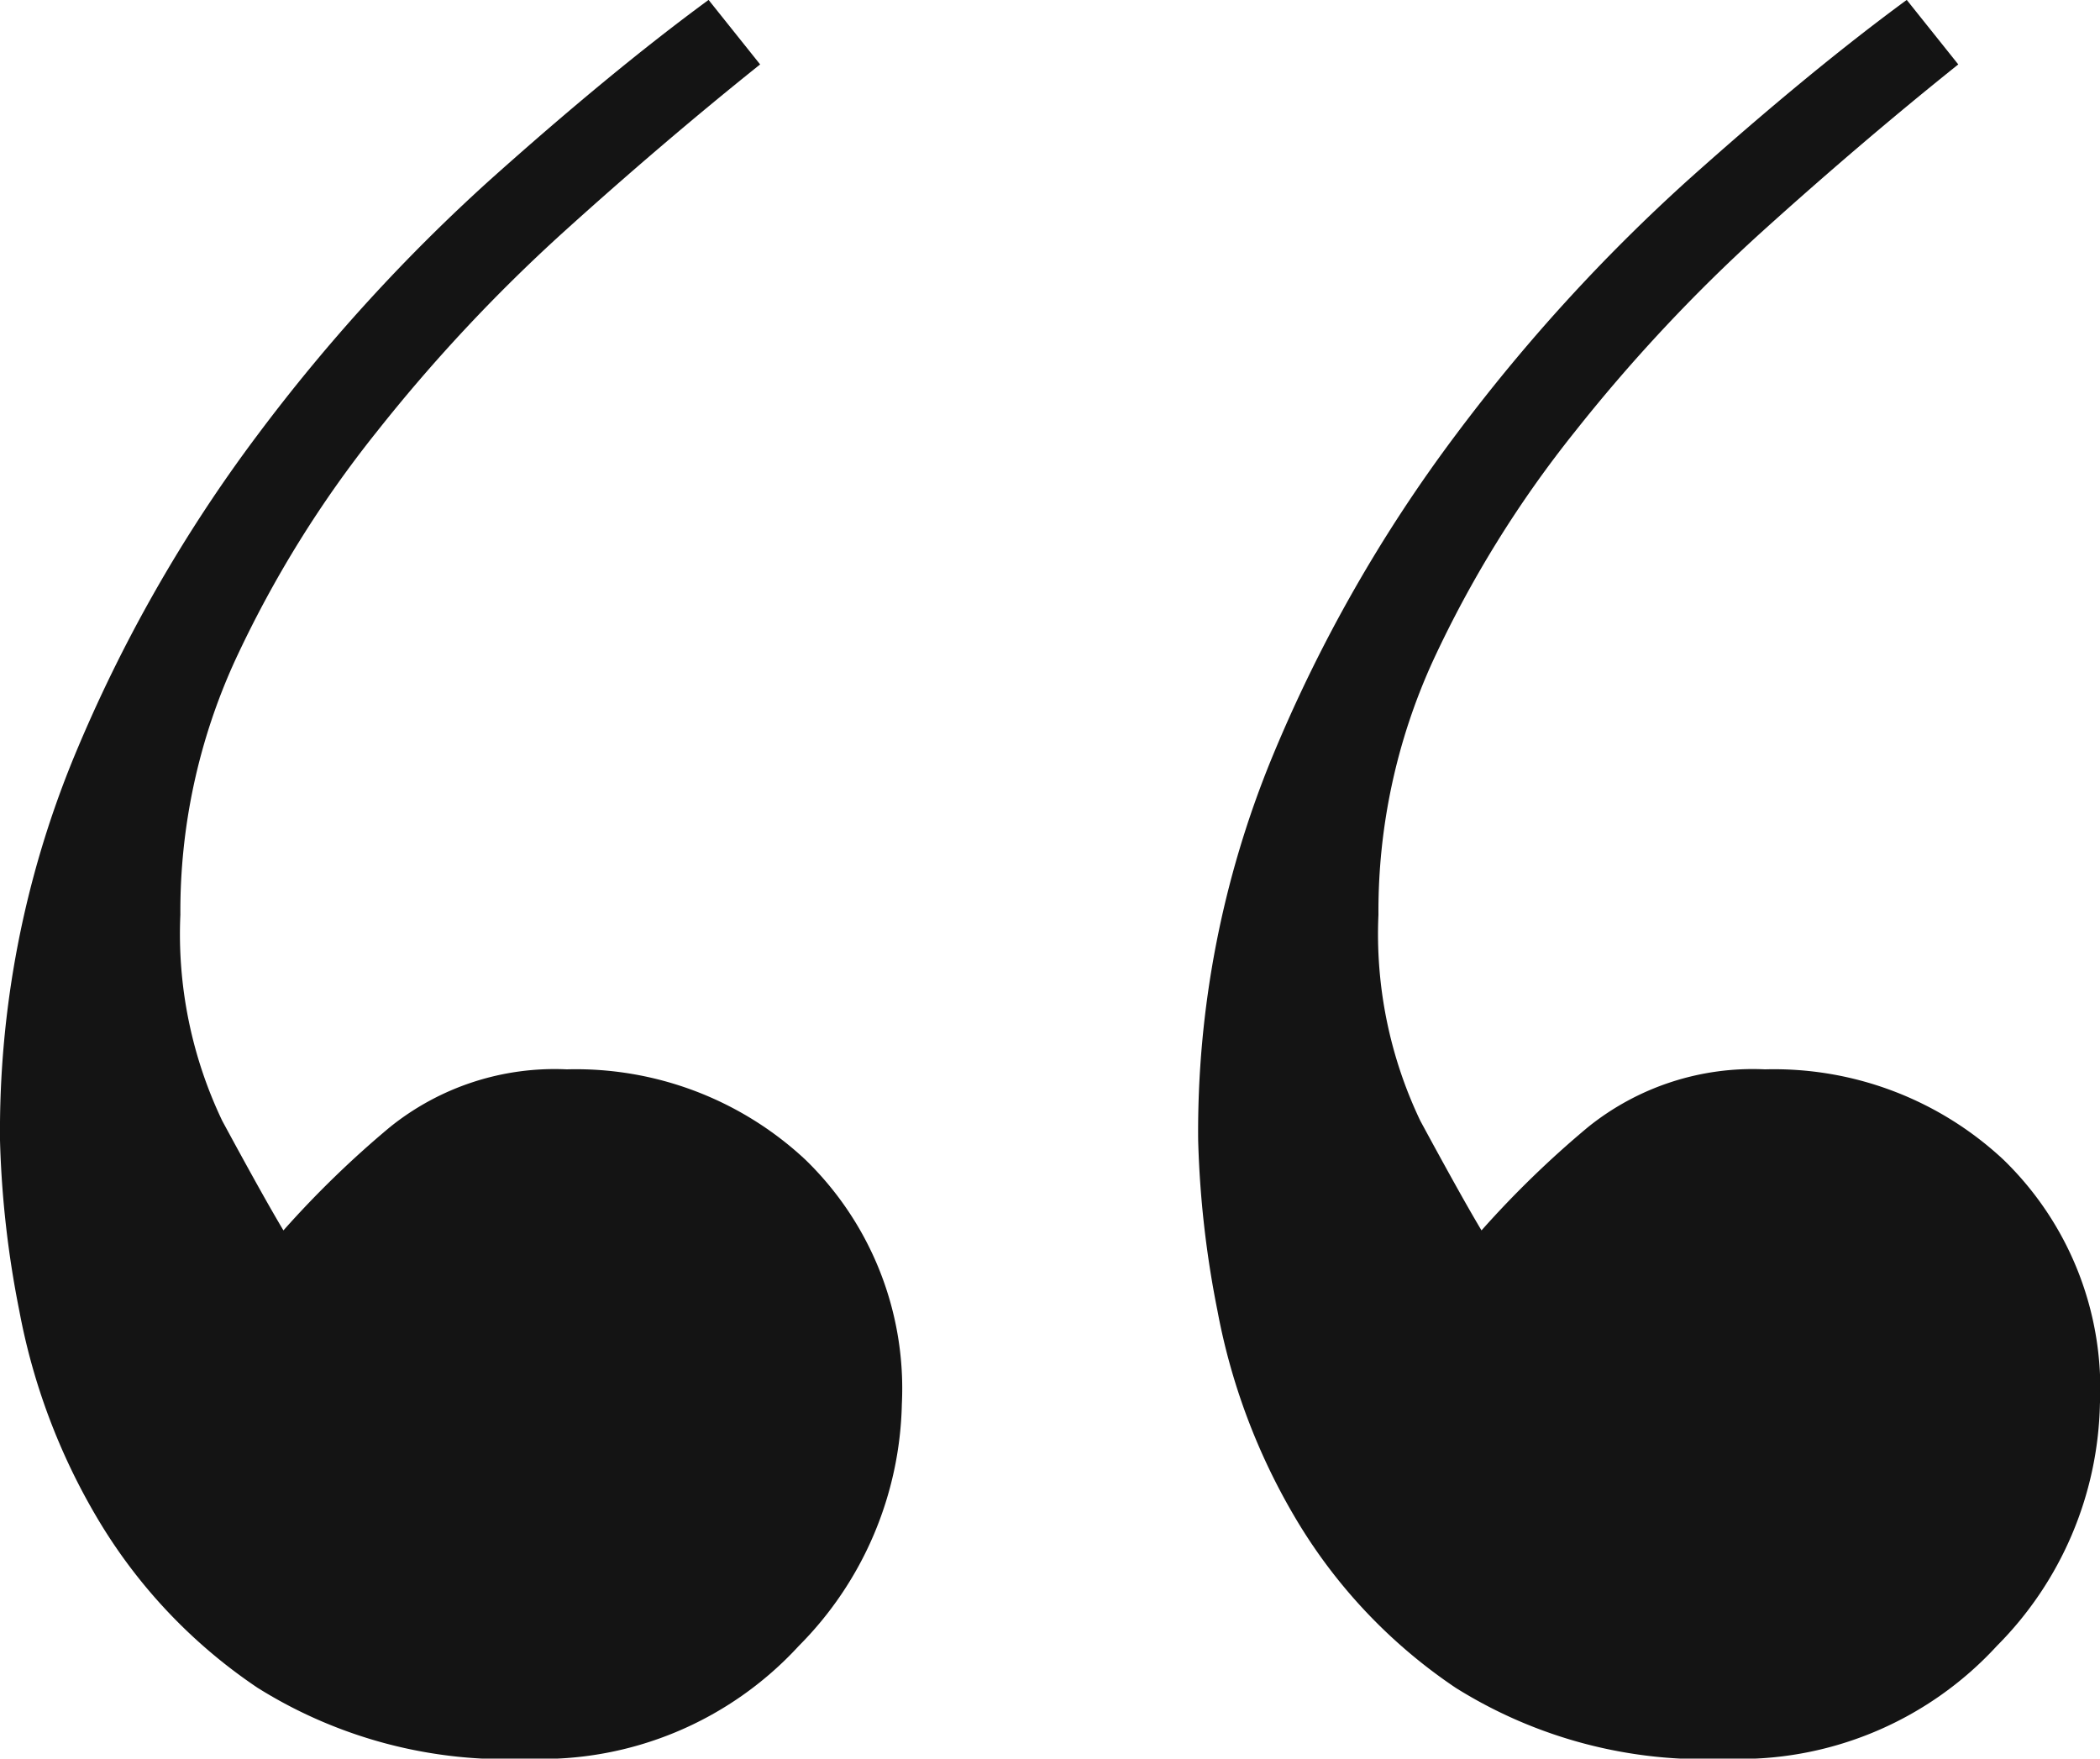 <svg xmlns="http://www.w3.org/2000/svg" width="24.45" height="20.475" viewBox="0 0 24.45 20.475">
  <path id="Path_94" data-name="Path 94" d="M13.275,17q-1.125.9-2.287,1.95a19.283,19.283,0,0,0-2.175,2.325,13.021,13.021,0,0,0-1.65,2.662A7.011,7.011,0,0,0,6.525,26.9a5.047,5.047,0,0,0,.488,2.4q.487.9.712,1.275a11.572,11.572,0,0,1,1.237-1.2,3.059,3.059,0,0,1,2.062-.675A3.914,3.914,0,0,1,13.8,29.75a3.71,3.71,0,0,1,1.125,2.85,4.109,4.109,0,0,1-1.2,2.813,4.067,4.067,0,0,1-3.15,1.313,5.457,5.457,0,0,1-3.15-.825A6.159,6.159,0,0,1,5.55,33.912a7.392,7.392,0,0,1-.9-2.4,11.685,11.685,0,0,1-.225-1.987,11.45,11.45,0,0,1,.862-4.463,17.187,17.187,0,0,1,2.138-3.75,20.7,20.7,0,0,1,2.7-2.963q1.425-1.275,2.55-2.1Zm13.95,0q-1.125.9-2.288,1.95a19.283,19.283,0,0,0-2.175,2.325,13.021,13.021,0,0,0-1.65,2.662,7.011,7.011,0,0,0-.638,2.963,5.047,5.047,0,0,0,.488,2.4q.487.9.712,1.275a11.572,11.572,0,0,1,1.237-1.2,3.059,3.059,0,0,1,2.063-.675,3.914,3.914,0,0,1,2.775,1.05,3.71,3.71,0,0,1,1.125,2.85,4.109,4.109,0,0,1-1.2,2.813,4.067,4.067,0,0,1-3.15,1.313,5.457,5.457,0,0,1-3.15-.825A6.159,6.159,0,0,1,19.5,33.912a7.392,7.392,0,0,1-.9-2.4,11.685,11.685,0,0,1-.225-1.987,11.45,11.45,0,0,1,.863-4.463,17.187,17.187,0,0,1,2.137-3.75,20.7,20.7,0,0,1,2.7-2.963q1.425-1.275,2.55-2.1Z" transform="translate(-4.425 -16.25)" fill="#141414"/>
</svg>
